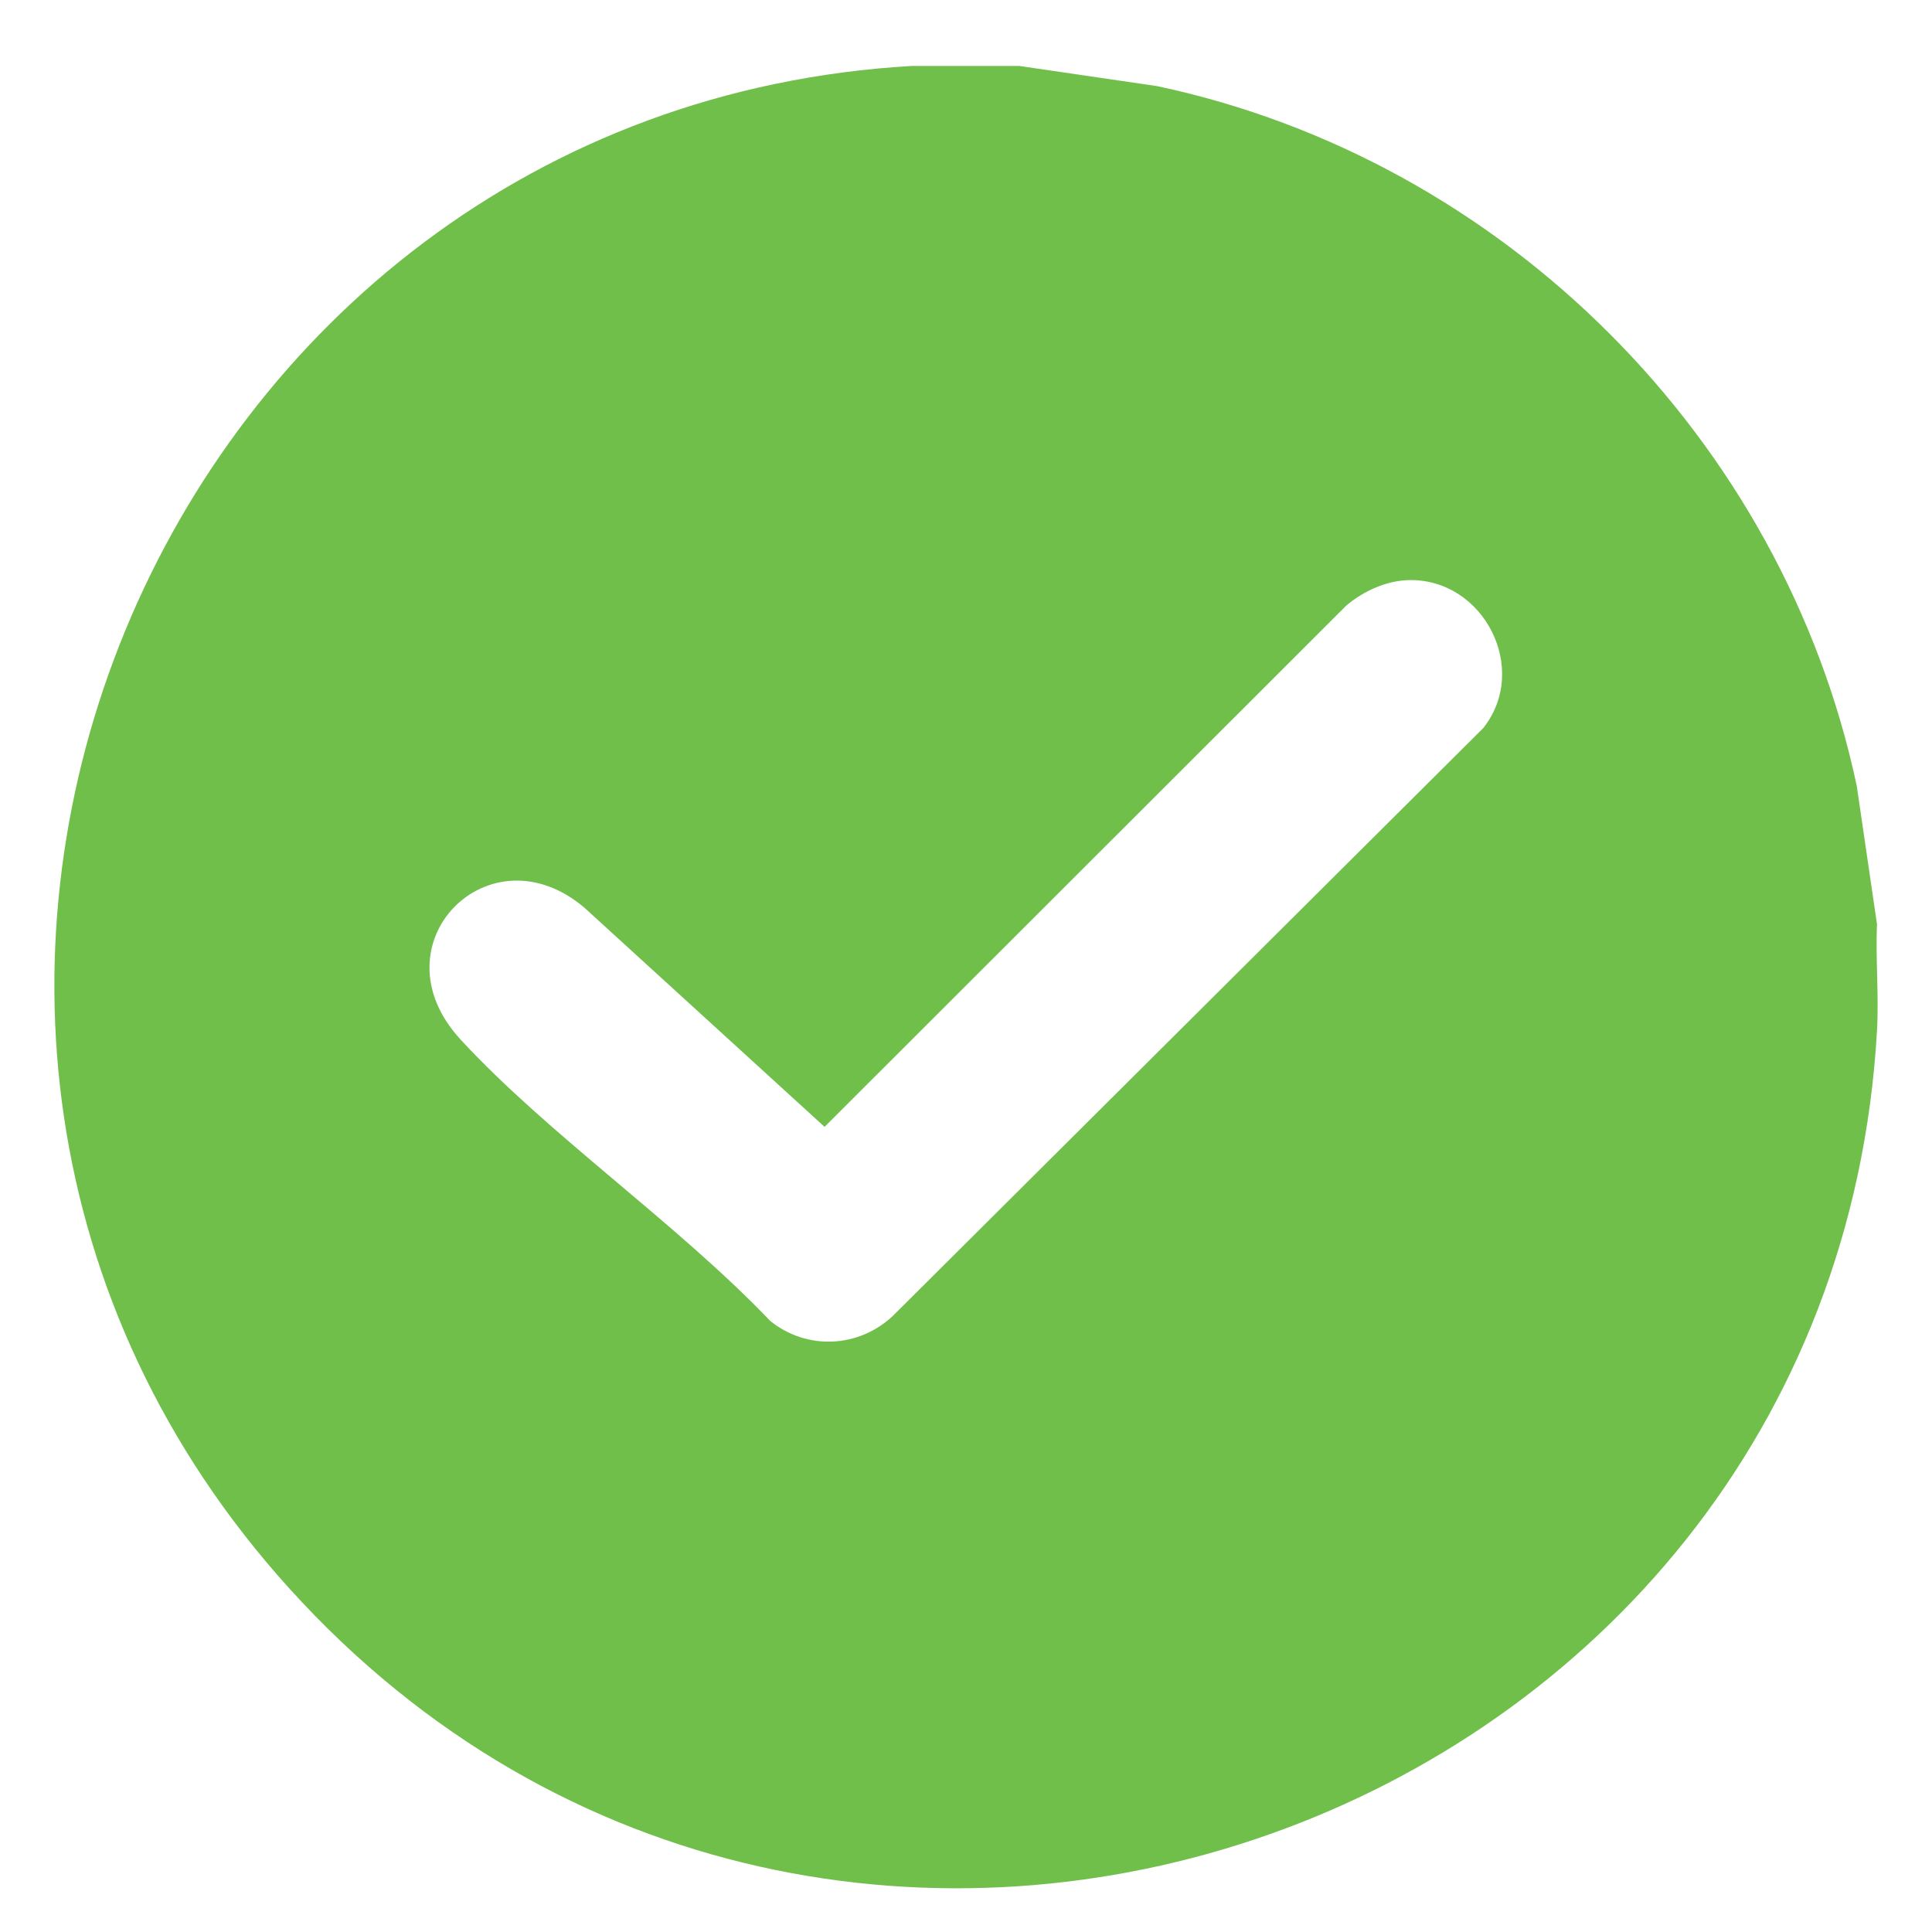 <svg xmlns="http://www.w3.org/2000/svg" id="Layer_1" width="18.06cm" height="18.06cm" viewBox="0 0 512 512"><path d="M270.07,17.47l36.62,5.36c91.91,19.53,165.85,93.49,185.37,185.44l5.36,36.63c-.39,9.36.54,18.97,0,28.31-12.16,212.15-277.22,306.45-420.77,147.72C-59.19,270.73,41.5,28.95,241.76,17.47h28.3ZM373.52,153.73c-6.04.09-12.1,2.87-16.68,6.7l-138.32,138.2-63.54-57.98c-25.26-21.68-56.22,9.58-32.93,34.83s57.35,48.7,82.06,74.57c9.66,7.83,23.44,7.21,32.49-1.31l156.5-155.82c12.35-15.64.16-39.47-19.57-39.19Z" style="fill:#71bf4b;"></path></svg>